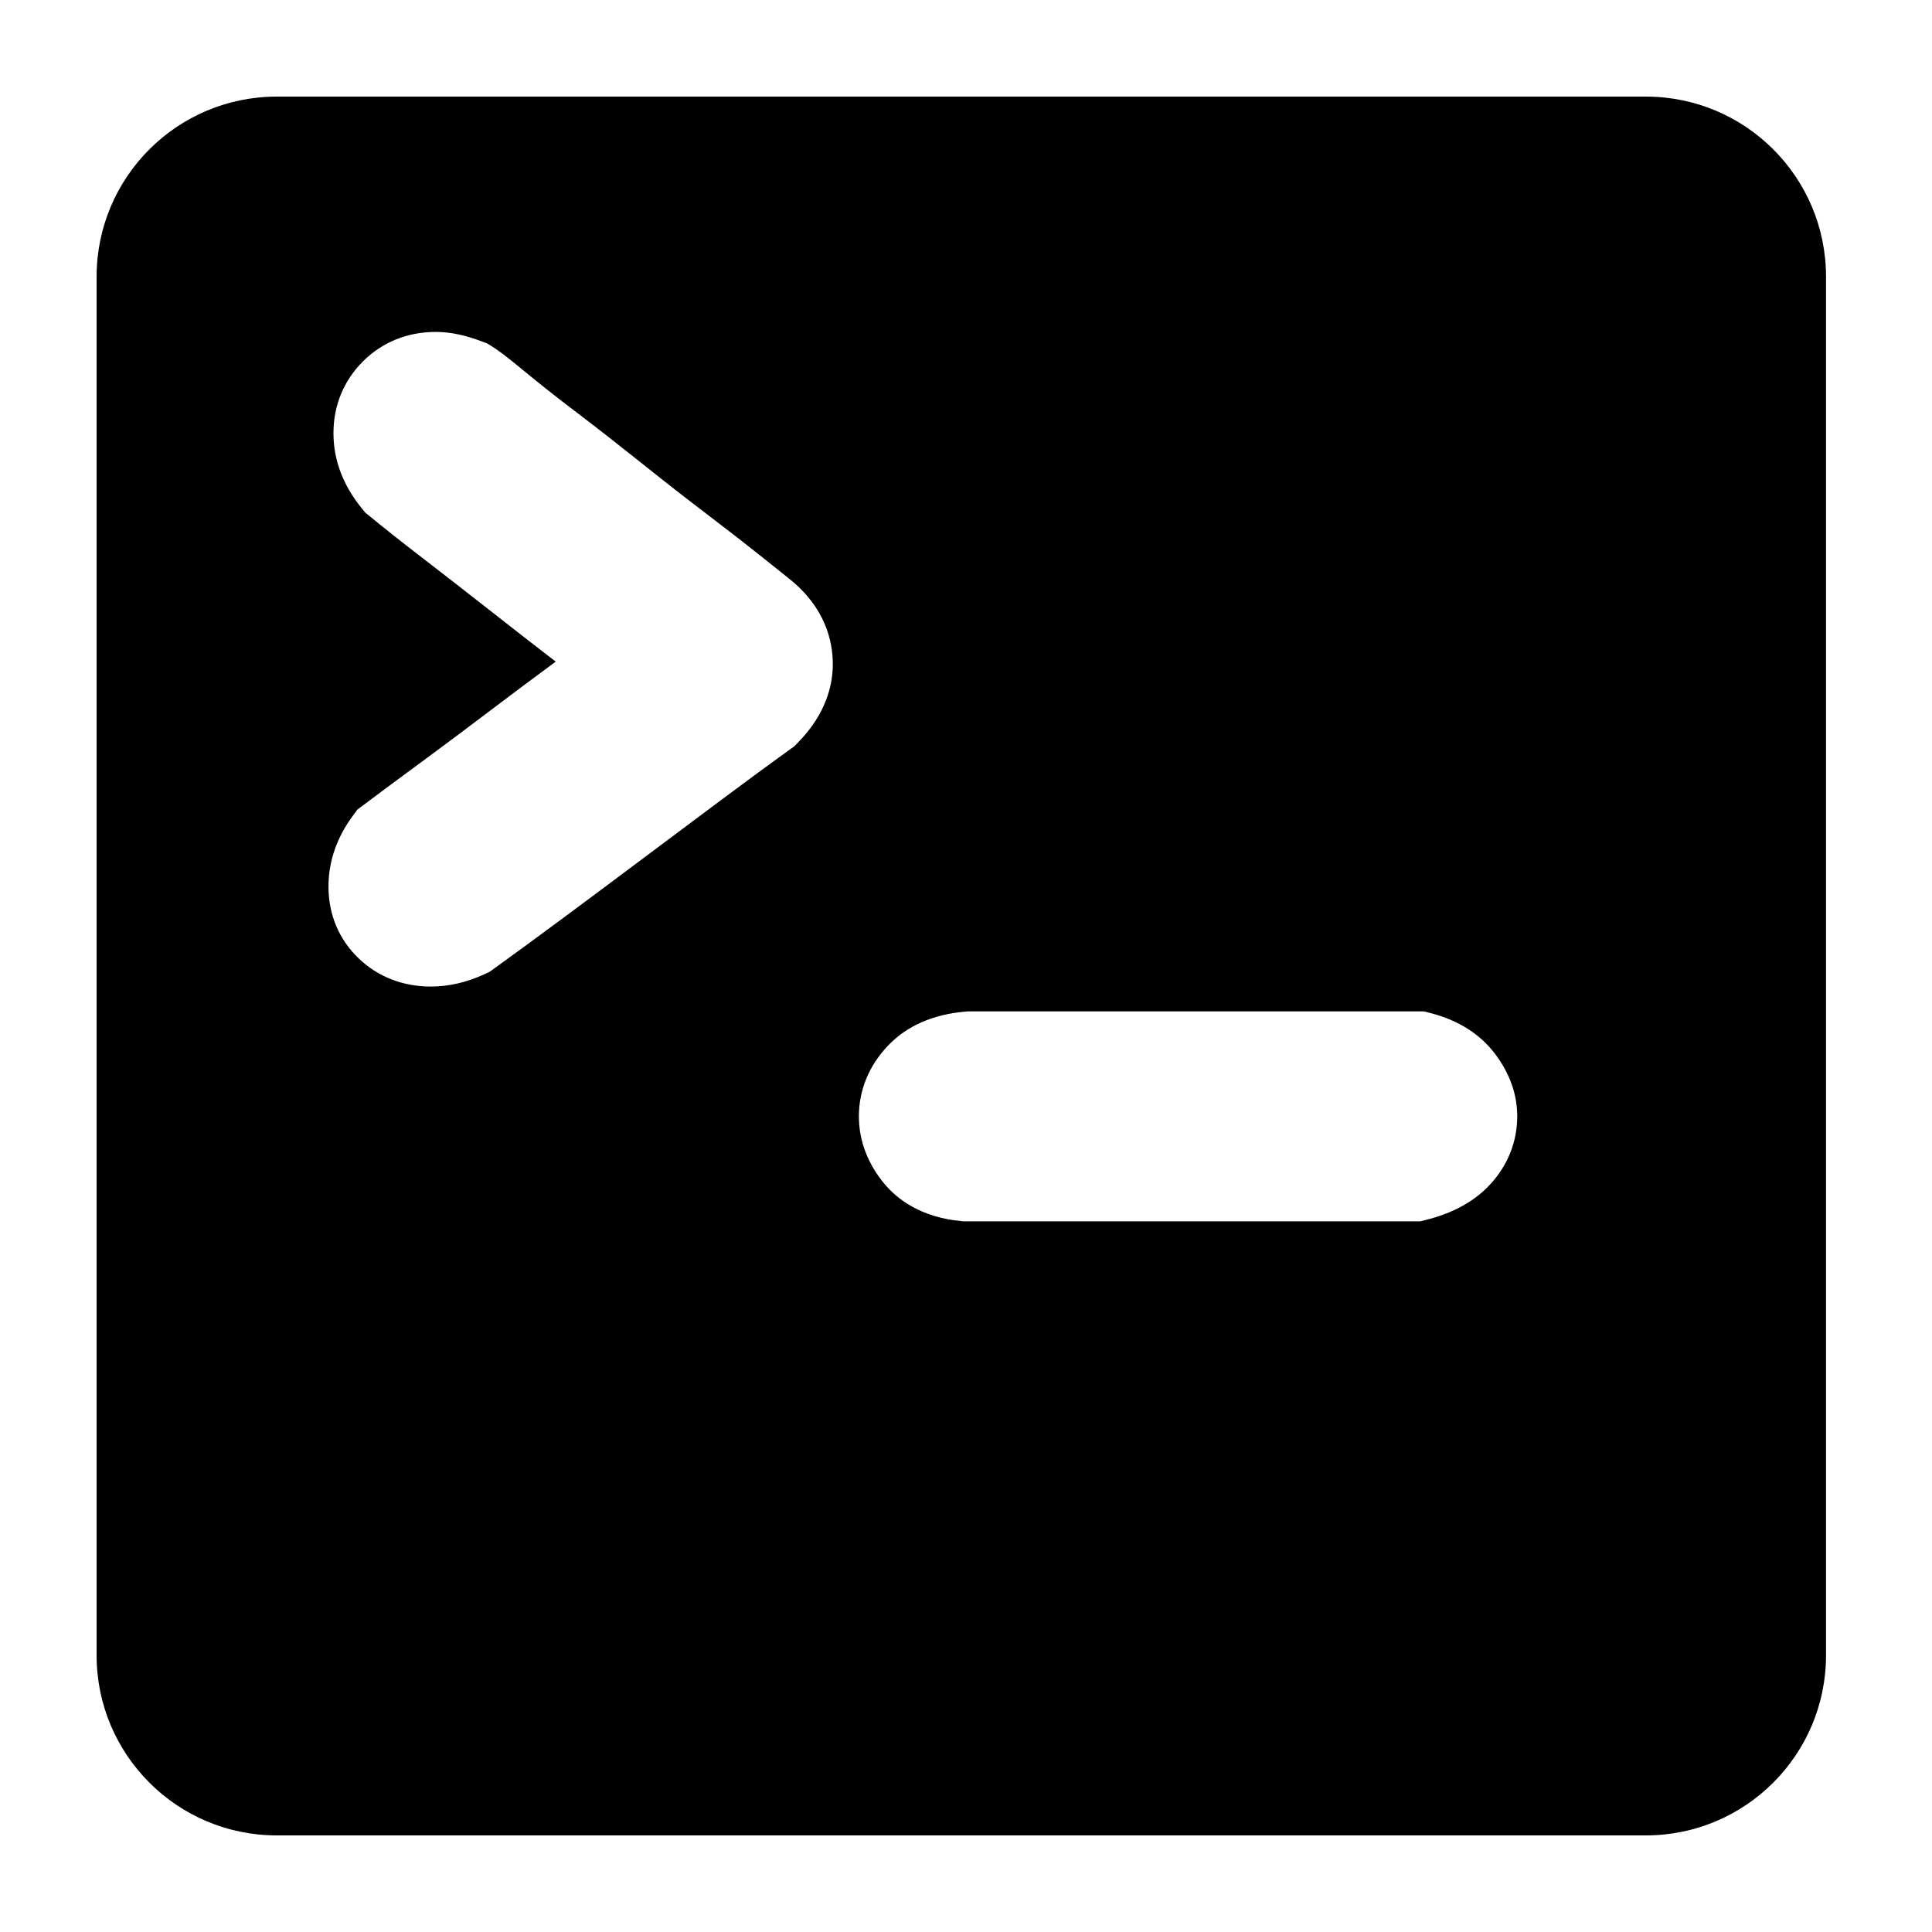 <svg width="100" height="100" viewBox="0 0 100 100" fill="none" xmlns="http://www.w3.org/2000/svg">
<path d="M85.192 5H14.324C9.175 5 5 9.175 5 14.324V85.676C5 90.824 9.175 95 14.324 95H85.191C90.34 95 94.515 90.824 94.515 85.676V14.324C94.516 9.175 90.341 5 85.192 5ZM41.259 38.479L41.099 38.639L40.915 38.771C39.884 39.513 38.708 40.376 37.32 41.413C35.801 42.545 34.468 43.543 33.243 44.462C31.826 45.524 30.46 46.543 29.181 47.492C27.888 48.452 26.666 49.346 25.549 50.151L25.33 50.308L25.086 50.421C24.16 50.847 23.226 51.064 22.306 51.064C20.858 51.064 19.567 50.563 18.575 49.615C17.547 48.636 17.002 47.346 17.002 45.888C17.002 44.596 17.423 43.368 18.252 42.239L18.497 41.906L18.828 41.657C19.685 41.013 20.699 40.261 21.838 39.424C22.993 38.573 24.14 37.717 25.244 36.878C26.449 35.964 27.618 35.09 28.718 34.28C28.734 34.268 28.749 34.258 28.764 34.246C27.685 33.416 26.553 32.535 25.4 31.628C24.215 30.698 23.054 29.795 21.951 28.945C20.817 28.073 19.861 27.318 19.114 26.701L18.899 26.524L18.723 26.308C17.752 25.115 17.26 23.807 17.26 22.421C17.26 20.989 17.787 19.705 18.786 18.706C19.785 17.708 21.092 17.18 22.564 17.18C23.3 17.18 24.091 17.346 24.981 17.688L25.21 17.775L25.42 17.902C25.718 18.081 26.137 18.381 27.209 19.269C27.928 19.865 28.814 20.564 29.85 21.35C30.927 22.169 32.08 23.071 33.28 24.029C34.444 24.961 35.561 25.833 36.601 26.622C37.693 27.454 38.63 28.182 39.387 28.786C40.135 29.386 40.616 29.769 40.828 29.939C42.71 31.426 43.106 33.174 43.106 34.378C43.107 35.406 42.786 36.951 41.259 38.479ZM77.163 61.27C76.355 62.158 75.239 62.782 73.843 63.132L73.508 63.217H49.891L49.764 63.205C47.648 63.011 46.433 62.055 45.787 61.287C44.916 60.248 44.456 59.037 44.456 57.783C44.456 56.419 44.98 55.149 45.973 54.112C46.947 53.094 48.291 52.505 49.971 52.36L50.09 52.349H73.716L74.067 52.442C75.503 52.818 76.621 53.532 77.393 54.561C78.149 55.568 78.532 56.652 78.532 57.783C78.531 59.077 78.058 60.282 77.163 61.27Z" fill="black"/>
</svg>
